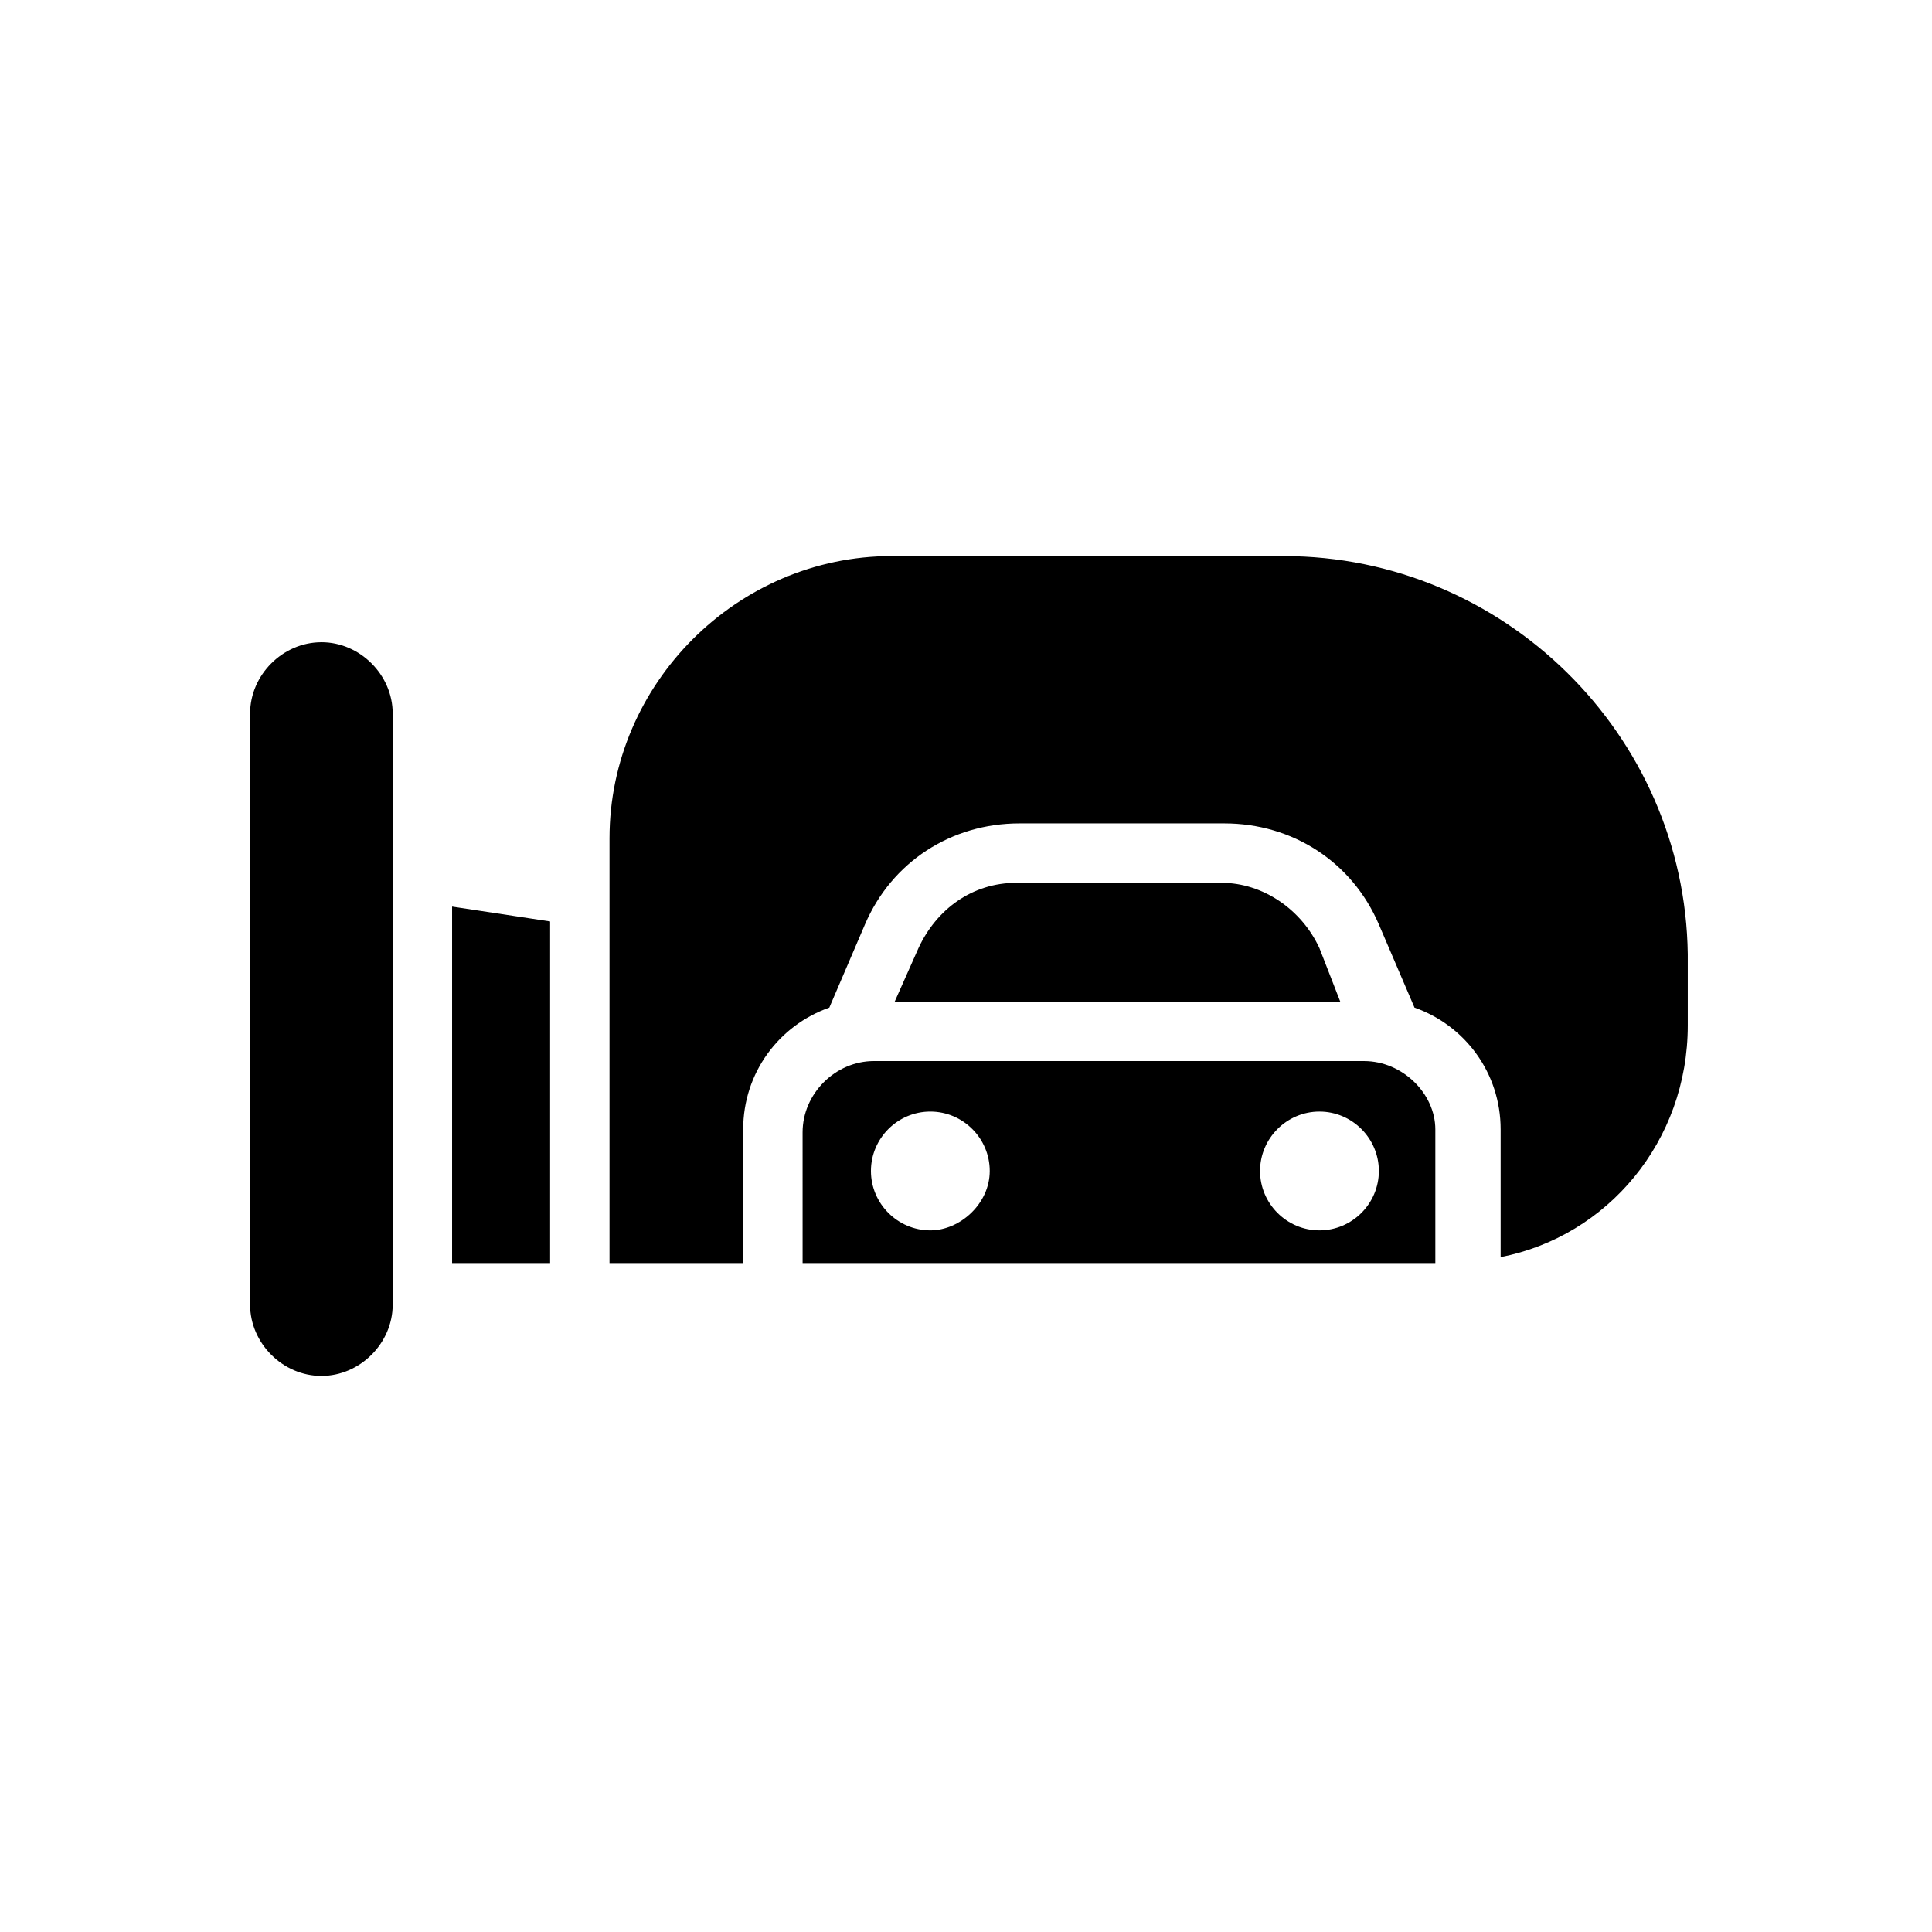 <?xml version="1.0" encoding="UTF-8"?>
<!-- Uploaded to: ICON Repo, www.svgrepo.com, Generator: ICON Repo Mixer Tools -->
<svg fill="#000000" width="800px" height="800px" version="1.1" viewBox="144 144 512 512" xmlns="http://www.w3.org/2000/svg">
 <path d="m505.48 425.19h-129.89c-10.234 0-18.895 8.66-18.895 18.895l0.004 34.637h167.68v-35.426c-0.004-9.445-8.66-18.105-18.895-18.105zm-114.93 44.871c-8.66 0-15.742-7.086-15.742-15.742 0-8.66 7.086-15.742 15.742-15.742 8.66 0 15.742 7.086 15.742 15.742 0.004 8.66-7.867 15.742-15.742 15.742zm103.12 0c-8.66 0-15.742-7.086-15.742-15.742 0-8.66 7.086-15.742 15.742-15.742 8.66 0 15.742 7.086 15.742 15.742 0 8.66-7.082 15.742-15.742 15.742zm0-74.785c-4.723-10.234-14.957-17.32-25.977-17.32h-54.316c-11.809 0-21.254 7.086-25.977 17.32l-6.297 14.168h118.08zm-229.86-11.02v94.465h25.977v-90.527zm-34.637-70.059c-10.234 0-18.895 8.66-18.895 18.895v156.65c0 10.234 8.66 18.895 18.895 18.895s18.895-8.66 18.895-18.895v-156.66c0-10.234-8.66-18.891-18.895-18.891zm255.05-22.832h-103.91c-40.934 0-74.785 33.852-74.785 74.785v112.57h35.426v-35.426c0-14.957 9.445-27.551 22.828-32.273l9.445-22.043c7.086-16.531 22.828-26.766 40.934-26.766h54.316c18.105 0 33.852 10.234 40.934 26.766l9.445 22.043c13.383 4.723 22.828 17.32 22.828 32.273v33.852c28.34-5.512 49.594-30.699 49.594-61.402v-18.895c-0.785-58.25-48.805-105.48-107.05-105.48z"/>
</svg>